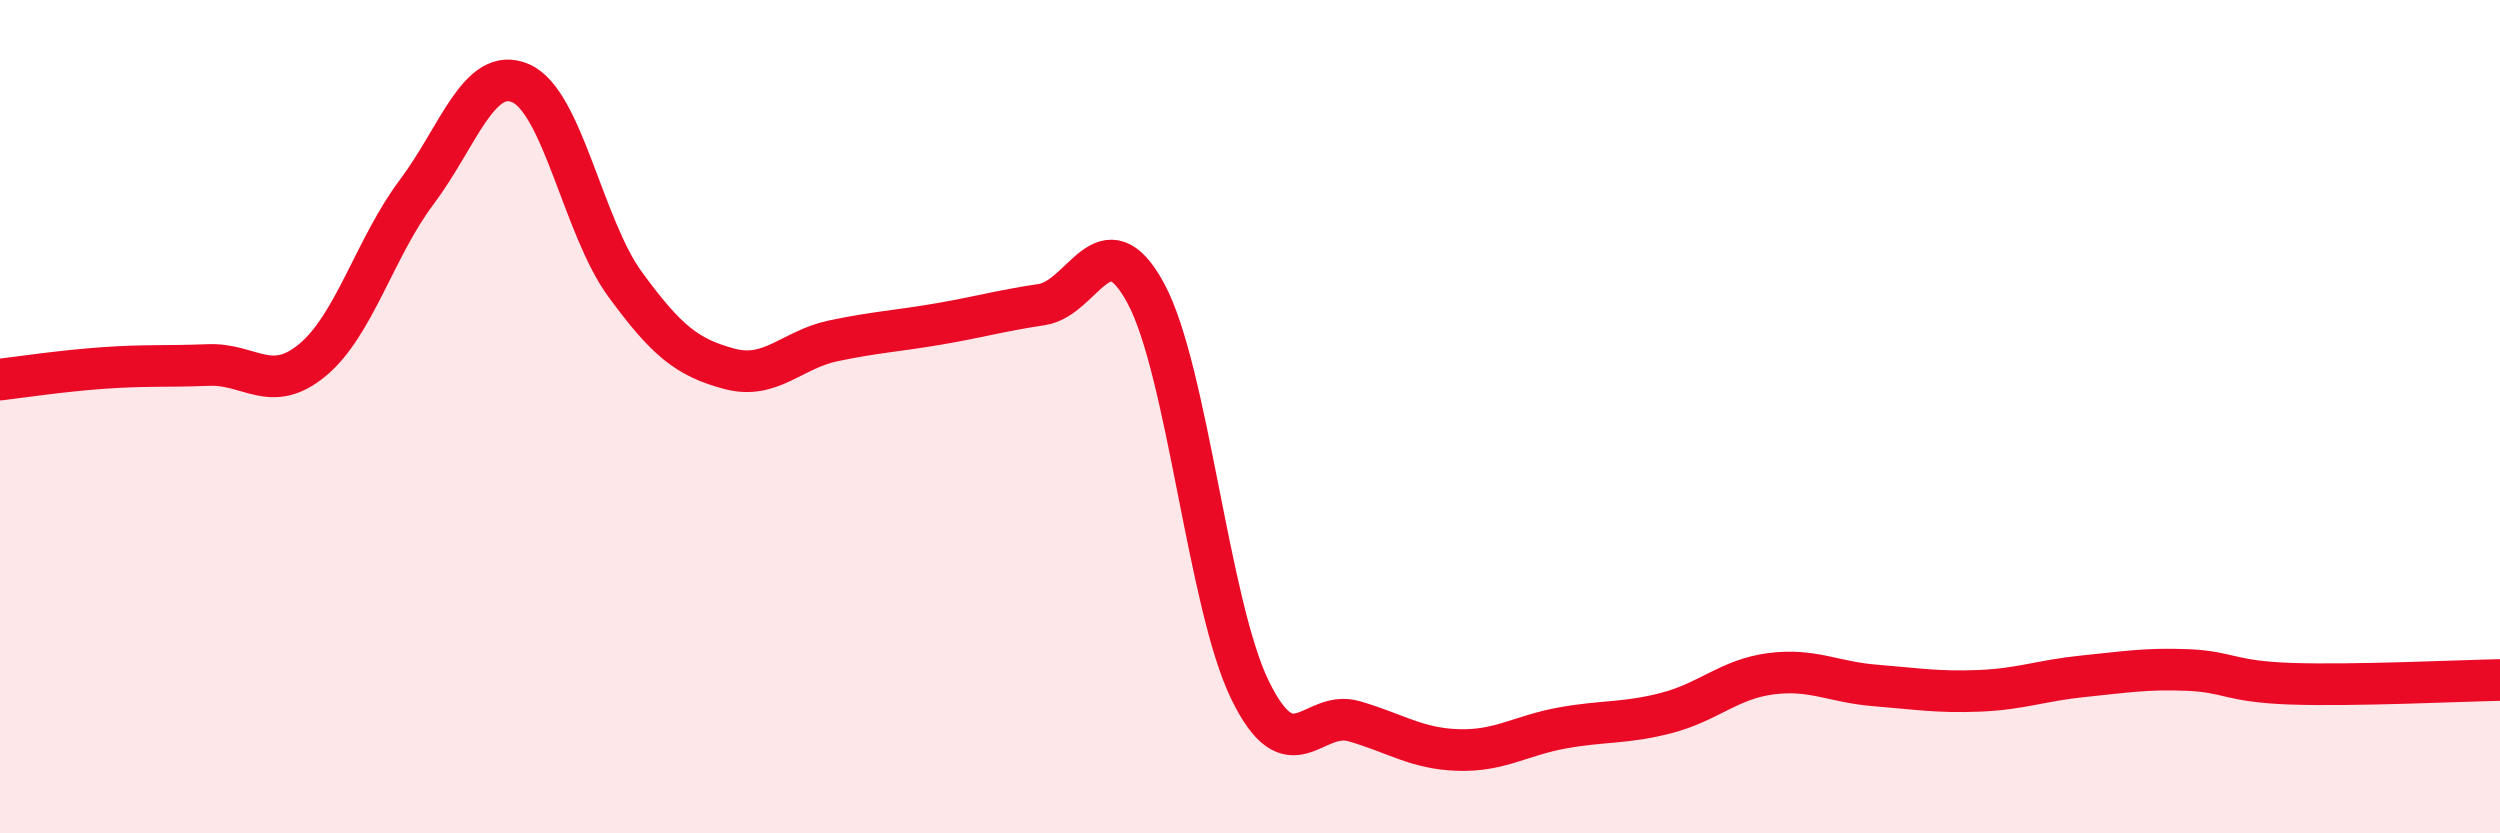 
    <svg width="60" height="20" viewBox="0 0 60 20" xmlns="http://www.w3.org/2000/svg">
      <path
        d="M 0,9.11 C 0.5,9.05 1.5,8.9 2.5,8.83 C 3.5,8.76 4,8.8 5,8.76 C 6,8.72 6.5,9.47 7.5,8.64 C 8.5,7.81 9,5.94 10,4.61 C 11,3.28 11.5,1.56 12.5,2 C 13.5,2.44 14,5.45 15,6.82 C 16,8.19 16.5,8.58 17.5,8.85 C 18.5,9.12 19,8.39 20,8.18 C 21,7.97 21.5,7.95 22.5,7.78 C 23.5,7.61 24,7.46 25,7.31 C 26,7.16 26.5,5.19 27.5,7.04 C 28.5,8.89 29,14.51 30,16.56 C 31,18.61 31.5,17.02 32.5,17.31 C 33.5,17.6 34,17.97 35,18 C 36,18.03 36.5,17.65 37.5,17.47 C 38.5,17.29 39,17.37 40,17.11 C 41,16.85 41.5,16.3 42.5,16.17 C 43.5,16.04 44,16.37 45,16.45 C 46,16.53 46.5,16.62 47.5,16.58 C 48.5,16.54 49,16.33 50,16.23 C 51,16.13 51.5,16.04 52.5,16.08 C 53.5,16.12 53.5,16.36 55,16.41 C 56.5,16.46 59,16.34 60,16.32L60 20L0 20Z"
        fill="#EB0A25"
        opacity="0.1"
        stroke-linecap="round"
        stroke-linejoin="round"
      />
      <path
        d="M 0,9.11 C 0.5,9.05 1.5,8.9 2.5,8.83 C 3.5,8.76 4,8.8 5,8.76 C 6,8.72 6.5,9.47 7.5,8.64 C 8.5,7.81 9,5.94 10,4.61 C 11,3.28 11.5,1.56 12.5,2 C 13.5,2.44 14,5.45 15,6.82 C 16,8.19 16.5,8.58 17.5,8.85 C 18.5,9.12 19,8.39 20,8.18 C 21,7.97 21.5,7.95 22.5,7.78 C 23.5,7.61 24,7.46 25,7.31 C 26,7.16 26.5,5.19 27.5,7.04 C 28.5,8.89 29,14.51 30,16.56 C 31,18.61 31.5,17.02 32.5,17.31 C 33.5,17.6 34,17.97 35,18 C 36,18.03 36.5,17.65 37.5,17.47 C 38.5,17.29 39,17.37 40,17.11 C 41,16.85 41.5,16.3 42.5,16.17 C 43.5,16.04 44,16.37 45,16.45 C 46,16.53 46.5,16.62 47.5,16.58 C 48.5,16.54 49,16.33 50,16.23 C 51,16.13 51.5,16.04 52.5,16.08 C 53.5,16.12 53.5,16.36 55,16.41 C 56.5,16.46 59,16.34 60,16.32"
        stroke="#EB0A25"
        stroke-width="1"
        fill="none"
        stroke-linecap="round"
        stroke-linejoin="round"
      />
    </svg>
  